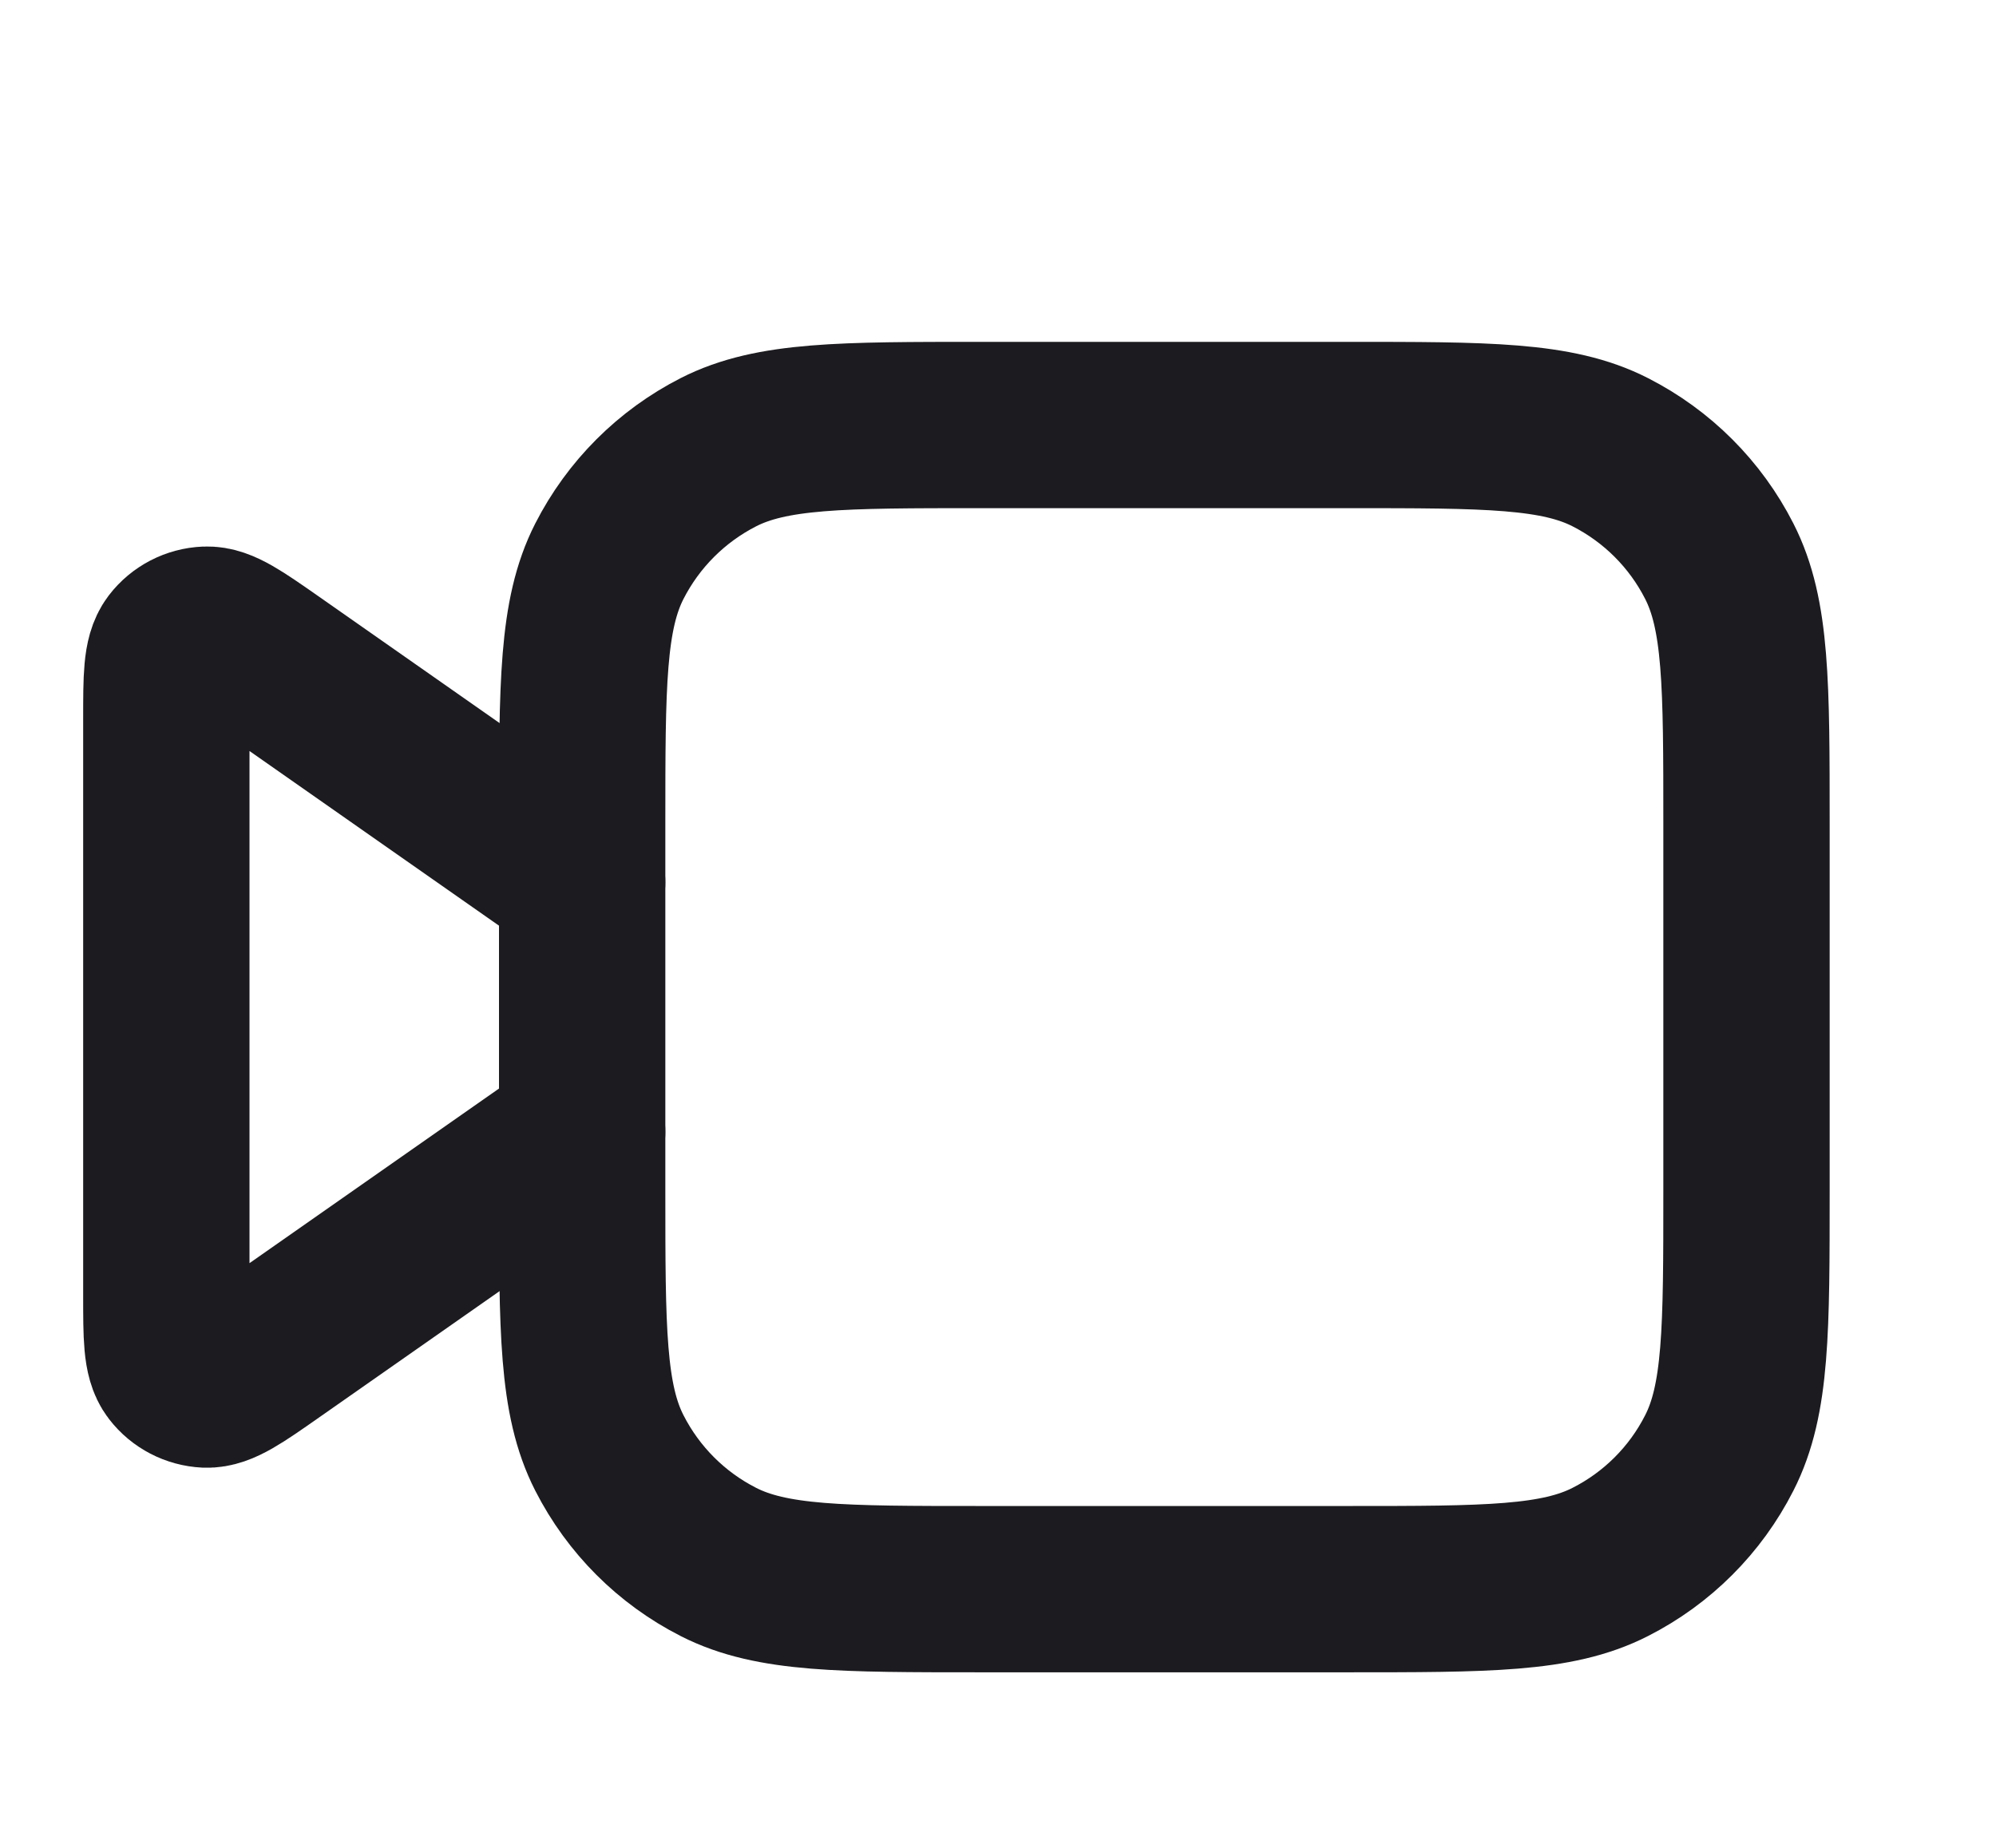 <svg width="27" height="25" viewBox="0 0 27 25" fill="none" xmlns="http://www.w3.org/2000/svg">
<path d="M23.625 16.1V11.15C23.625 9.26 23.625 8.315 23.257 7.593C22.934 6.958 22.418 6.442 21.782 6.118C21.061 5.75 20.115 5.75 18.225 5.75H13.275C11.385 5.75 10.44 5.75 9.718 6.118C9.083 6.442 8.567 6.958 8.243 7.593C7.875 8.315 7.875 9.26 7.875 11.15V16.1C7.875 17.99 7.875 18.936 8.243 19.657C8.567 20.293 9.083 20.809 9.718 21.132C10.44 21.5 11.385 21.5 13.275 21.5H18.225C20.115 21.5 21.061 21.5 21.782 21.132C22.418 20.809 22.934 20.293 23.257 19.657C23.625 18.936 23.625 17.99 23.625 16.1Z" stroke="#1C1B1F" stroke-width="2.25" stroke-linecap="round" stroke-linejoin="round"/>
<path d="M7.875 15.313L3.666 18.259C3.208 18.58 2.978 18.74 2.788 18.732C2.622 18.724 2.467 18.644 2.366 18.512C2.25 18.361 2.25 18.081 2.25 17.522V9.729C2.25 9.169 2.25 8.89 2.366 8.738C2.467 8.606 2.622 8.526 2.788 8.519C2.978 8.51 3.208 8.671 3.666 8.991L7.875 11.938" stroke="#1C1B1F" stroke-width="2.25" stroke-linecap="round" stroke-linejoin="round"/>
</svg>
